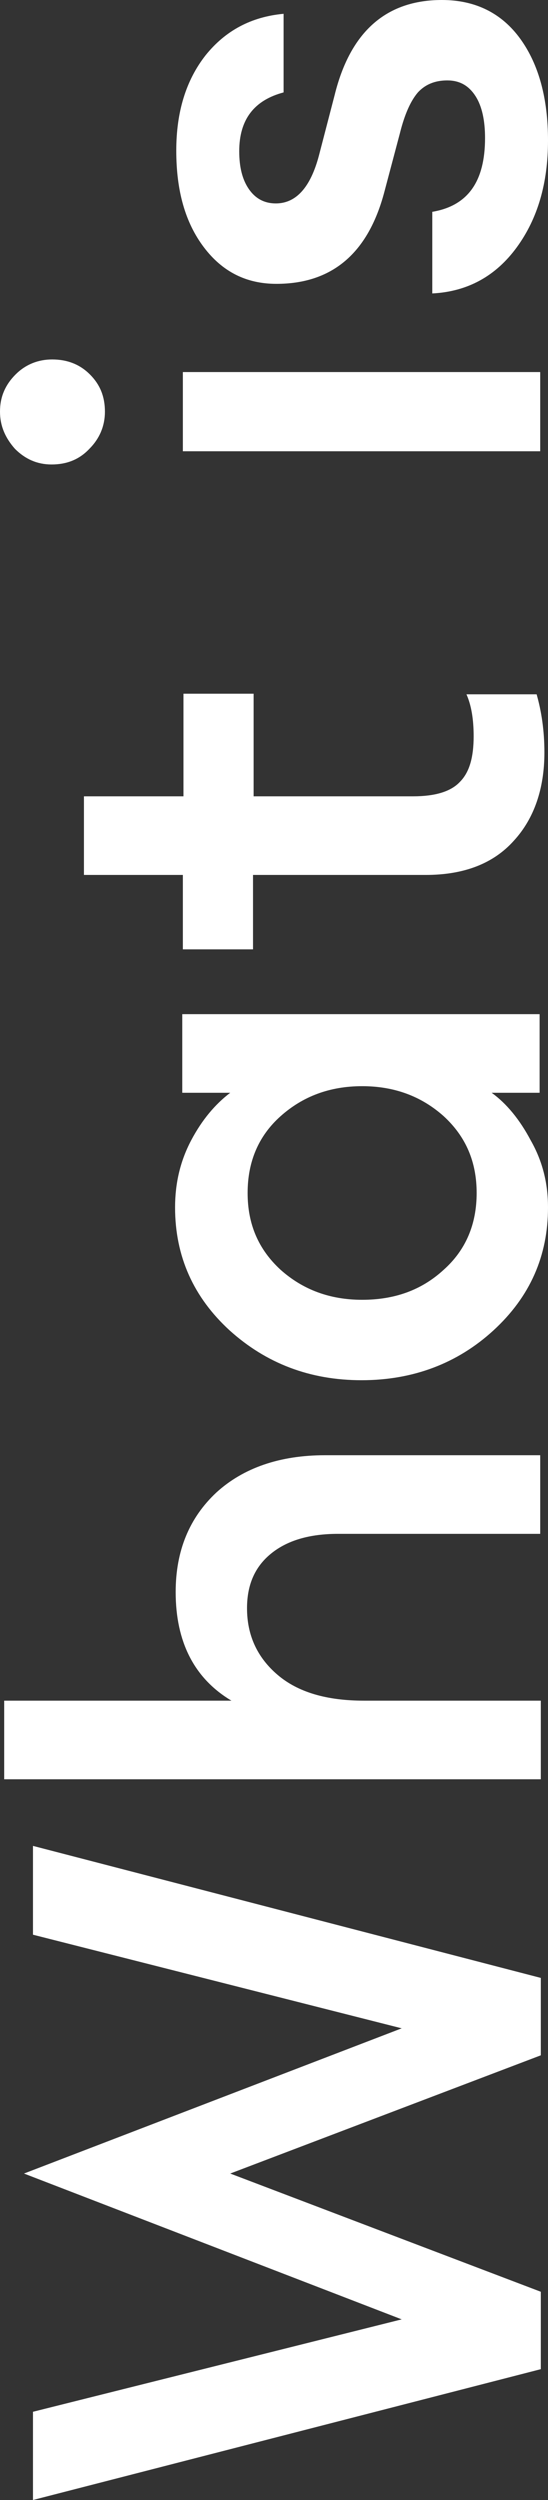<?xml version="1.0" encoding="utf-8"?>
<!-- Generator: Adobe Illustrator 25.3.1, SVG Export Plug-In . SVG Version: 6.00 Build 0)  -->
<svg version="1.1" id="Warstwa_1" xmlns="http://www.w3.org/2000/svg" xmlns:xlink="http://www.w3.org/1999/xlink" x="0px" y="0px"
	 viewBox="0 0 91.4 416.6" style="enable-background:new 0 0 91.4 416.6;" xml:space="preserve">
<rect x="0" y="0" width="91.4" height="416.6" fill="#333333" stroke="none"/>
<style type="text/css">
	.st0{enable-background:new    ;}
	.st1{fill:#FFFFFF;}
</style>
<g>
	<g>
		<g class="st0">
			<path class="st1" d="M90.2,342.5l-51.8,19.7l51.8,19.7v12.9L5.5,416.6v-14.7L67,386.5l-63-24.3L67,338L5.5,322.4v-14.8l84.7,22
				V342.5z"/>
			<path class="st1" d="M90.2,283.4v13.1H0.7v-13.1h37.9c-6.2-3.7-9.3-9.8-9.3-18.1c0-6.9,2.3-12.4,6.8-16.6
				c4.5-4.1,10.6-6.2,18.1-6.2h35.9v13.1H56.4c-4.8,0-8.5,1.1-11.2,3.3c-2.7,2.2-4,5.2-4,9.1c0,4.5,1.7,8.2,5.1,11.1
				c3.4,2.9,8.2,4.3,14.4,4.3H90.2z"/>
			<path class="st1" d="M91.4,201.2c0,8.1-3,14.9-9.1,20.5c-6,5.5-13.4,8.3-22,8.3c-8.6,0-15.9-2.8-22-8.3c-6-5.5-9.1-12.3-9.1-20.5
				c0-4.1,0.9-7.8,2.7-11.2c1.8-3.4,4-6,6.5-7.9h-8V169h59.6v13.1h-8c2.5,1.8,4.7,4.5,6.5,7.9C90.5,193.5,91.4,197.2,91.4,201.2z
				 M74,211.6c3.7-3.3,5.5-7.6,5.5-12.8c0-5.2-1.8-9.4-5.5-12.8c-3.7-3.3-8.2-5-13.6-5c-5.4,0-9.9,1.7-13.6,5
				c-3.7,3.3-5.5,7.6-5.5,12.8c0,5.2,1.8,9.4,5.5,12.8c3.7,3.3,8.2,5,13.6,5C65.8,216.6,70.3,215,74,211.6z"/>
			<path class="st1" d="M90.8,125.4c0,6-1.7,11-5.1,14.7c-3.4,3.8-8.3,5.7-14.7,5.7H42.2v12.4H30.5v-12.4H14v-13.1h16.6v-17.1h11.7
				v17.1h26.6c3.7,0,6.3-0.8,7.8-2.4c1.6-1.6,2.3-4.1,2.3-7.6c0-2.9-0.4-5.2-1.2-7h11.7C90.3,118.5,90.8,121.7,90.8,125.4z"/>
			<path class="st1" d="M17.5,68.6c0,2.4-0.9,4.5-2.6,6.2c-1.7,1.8-3.8,2.6-6.3,2.6c-2.4,0-4.4-0.9-6.1-2.6C0.9,73,0,71,0,68.6
				c0-2.5,0.9-4.5,2.6-6.2c1.7-1.7,3.8-2.5,6.1-2.5c2.5,0,4.6,0.8,6.3,2.5C16.7,64.1,17.5,66.1,17.5,68.6z M90.2,75.2H30.5V62h59.6
				V75.2z"/>
			<path class="st1" d="M91.4,23.4c0,7.1-1.7,13-5.2,17.8c-3.5,4.8-8.2,7.4-14.1,7.7V35.3c5.9-1,8.8-5,8.8-12.3c0-2.9-0.5-5.3-1.6-7
				c-1.1-1.7-2.6-2.6-4.7-2.6c-2.1,0-3.7,0.7-4.9,2c-1.2,1.4-2.2,3.6-3,6.8L64.1,32c-2.7,10.2-8.7,15.3-18,15.3c-5,0-9-2-12.1-6.1
				c-3.1-4.1-4.6-9.4-4.6-16.1c0-6.4,1.6-11.7,4.9-15.9c3.3-4.1,7.6-6.4,13-6.9v13.1c-4.9,1.3-7.4,4.5-7.4,9.8
				c0,2.6,0.5,4.7,1.6,6.3c1.1,1.6,2.6,2.4,4.5,2.4c3.4,0,5.8-2.7,7.2-8l2.6-10C58.4,5.3,64.4,0,73.7,0c5.6,0,10,2.2,13.1,6.5
				C89.9,10.8,91.4,16.5,91.4,23.4z"/>
		</g>
	</g>
</g>
</svg>
